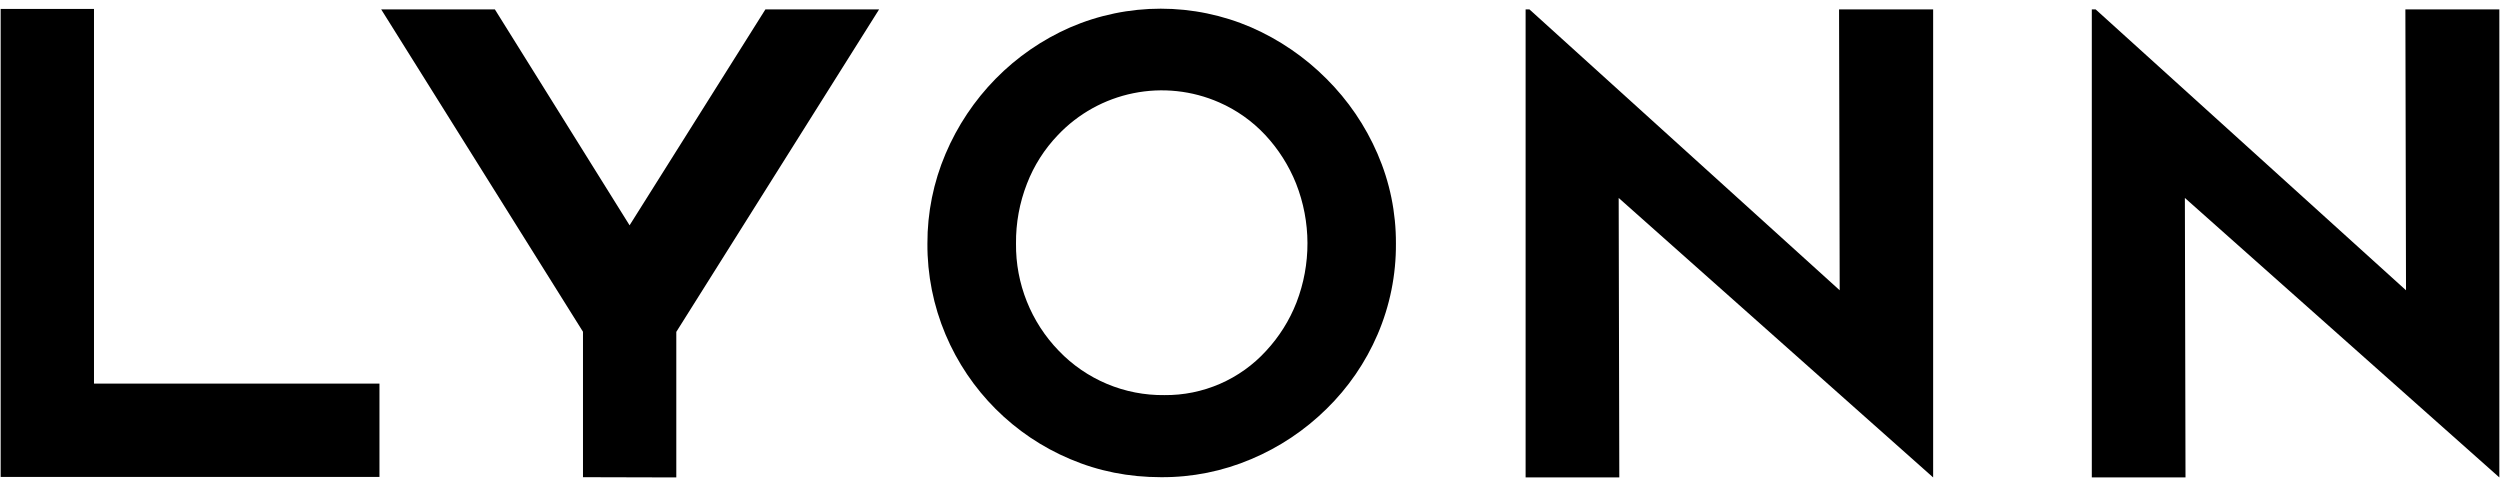 <svg width="144" height="28" viewBox="0 0 144 28" fill="none" xmlns="http://www.w3.org/2000/svg">
<g clip-path="url(#clip0_648_2684)">
<path d="M5.414 0.514H0.038V27.471H21.857V22.096H5.414V0.514Z" fill="black"/>
<path d="M105.966 16.72L88.098 0.543H87.875V27.5H93.272L93.236 11.402L111.349 27.5V0.543H105.93L105.966 16.72Z" fill="black"/>
<path d="M138.586 16.72L120.711 0.543H120.488V27.5H125.885L125.849 11.402L143.962 27.5V0.543H138.55L138.586 16.72Z" fill="black"/>
<path d="M33.58 19.109L21.958 0.543H28.506L36.264 12.978L44.086 0.543H50.635L38.955 19.116V27.5L33.58 27.486V19.109Z" fill="black"/>
<path d="M53.419 14.029C53.413 12.254 53.768 10.495 54.463 8.862C55.145 7.252 56.124 5.785 57.349 4.537C58.576 3.287 60.032 2.283 61.638 1.579C63.286 0.867 65.063 0.5 66.858 0.5C68.654 0.5 70.431 0.867 72.079 1.579C73.693 2.285 75.16 3.289 76.404 4.537C77.651 5.779 78.65 7.246 79.347 8.862C80.054 10.492 80.414 12.252 80.405 14.029C80.418 15.829 80.058 17.613 79.347 19.268C78.656 20.876 77.656 22.333 76.404 23.556C75.157 24.783 73.69 25.762 72.079 26.442C70.435 27.143 68.664 27.498 66.876 27.486C65.015 27.486 63.269 27.138 61.638 26.442C58.402 25.078 55.827 22.503 54.463 19.268C53.764 17.61 53.408 15.828 53.419 14.029ZM58.522 14.029C58.497 16.334 59.384 18.556 60.99 20.21C61.774 21.028 62.718 21.675 63.763 22.114C64.807 22.552 65.931 22.771 67.063 22.758C68.165 22.77 69.257 22.549 70.268 22.11C71.278 21.671 72.185 21.024 72.928 20.21C73.68 19.4 74.274 18.455 74.677 17.425C75.528 15.22 75.521 12.775 74.655 10.575C74.241 9.54 73.638 8.591 72.878 7.775C72.13 6.975 71.226 6.336 70.222 5.897C68.67 5.216 66.945 5.031 65.284 5.368C63.622 5.704 62.105 6.545 60.939 7.775C60.165 8.581 59.558 9.532 59.155 10.575C58.725 11.675 58.51 12.848 58.522 14.029Z" fill="black"/>
</g>
<defs>
<clipPath id="clip0_648_2684">
<rect width="143.923" height="27" fill="white" transform="translate(0.038 0.5)"/>
</clipPath>
</defs>
</svg>
